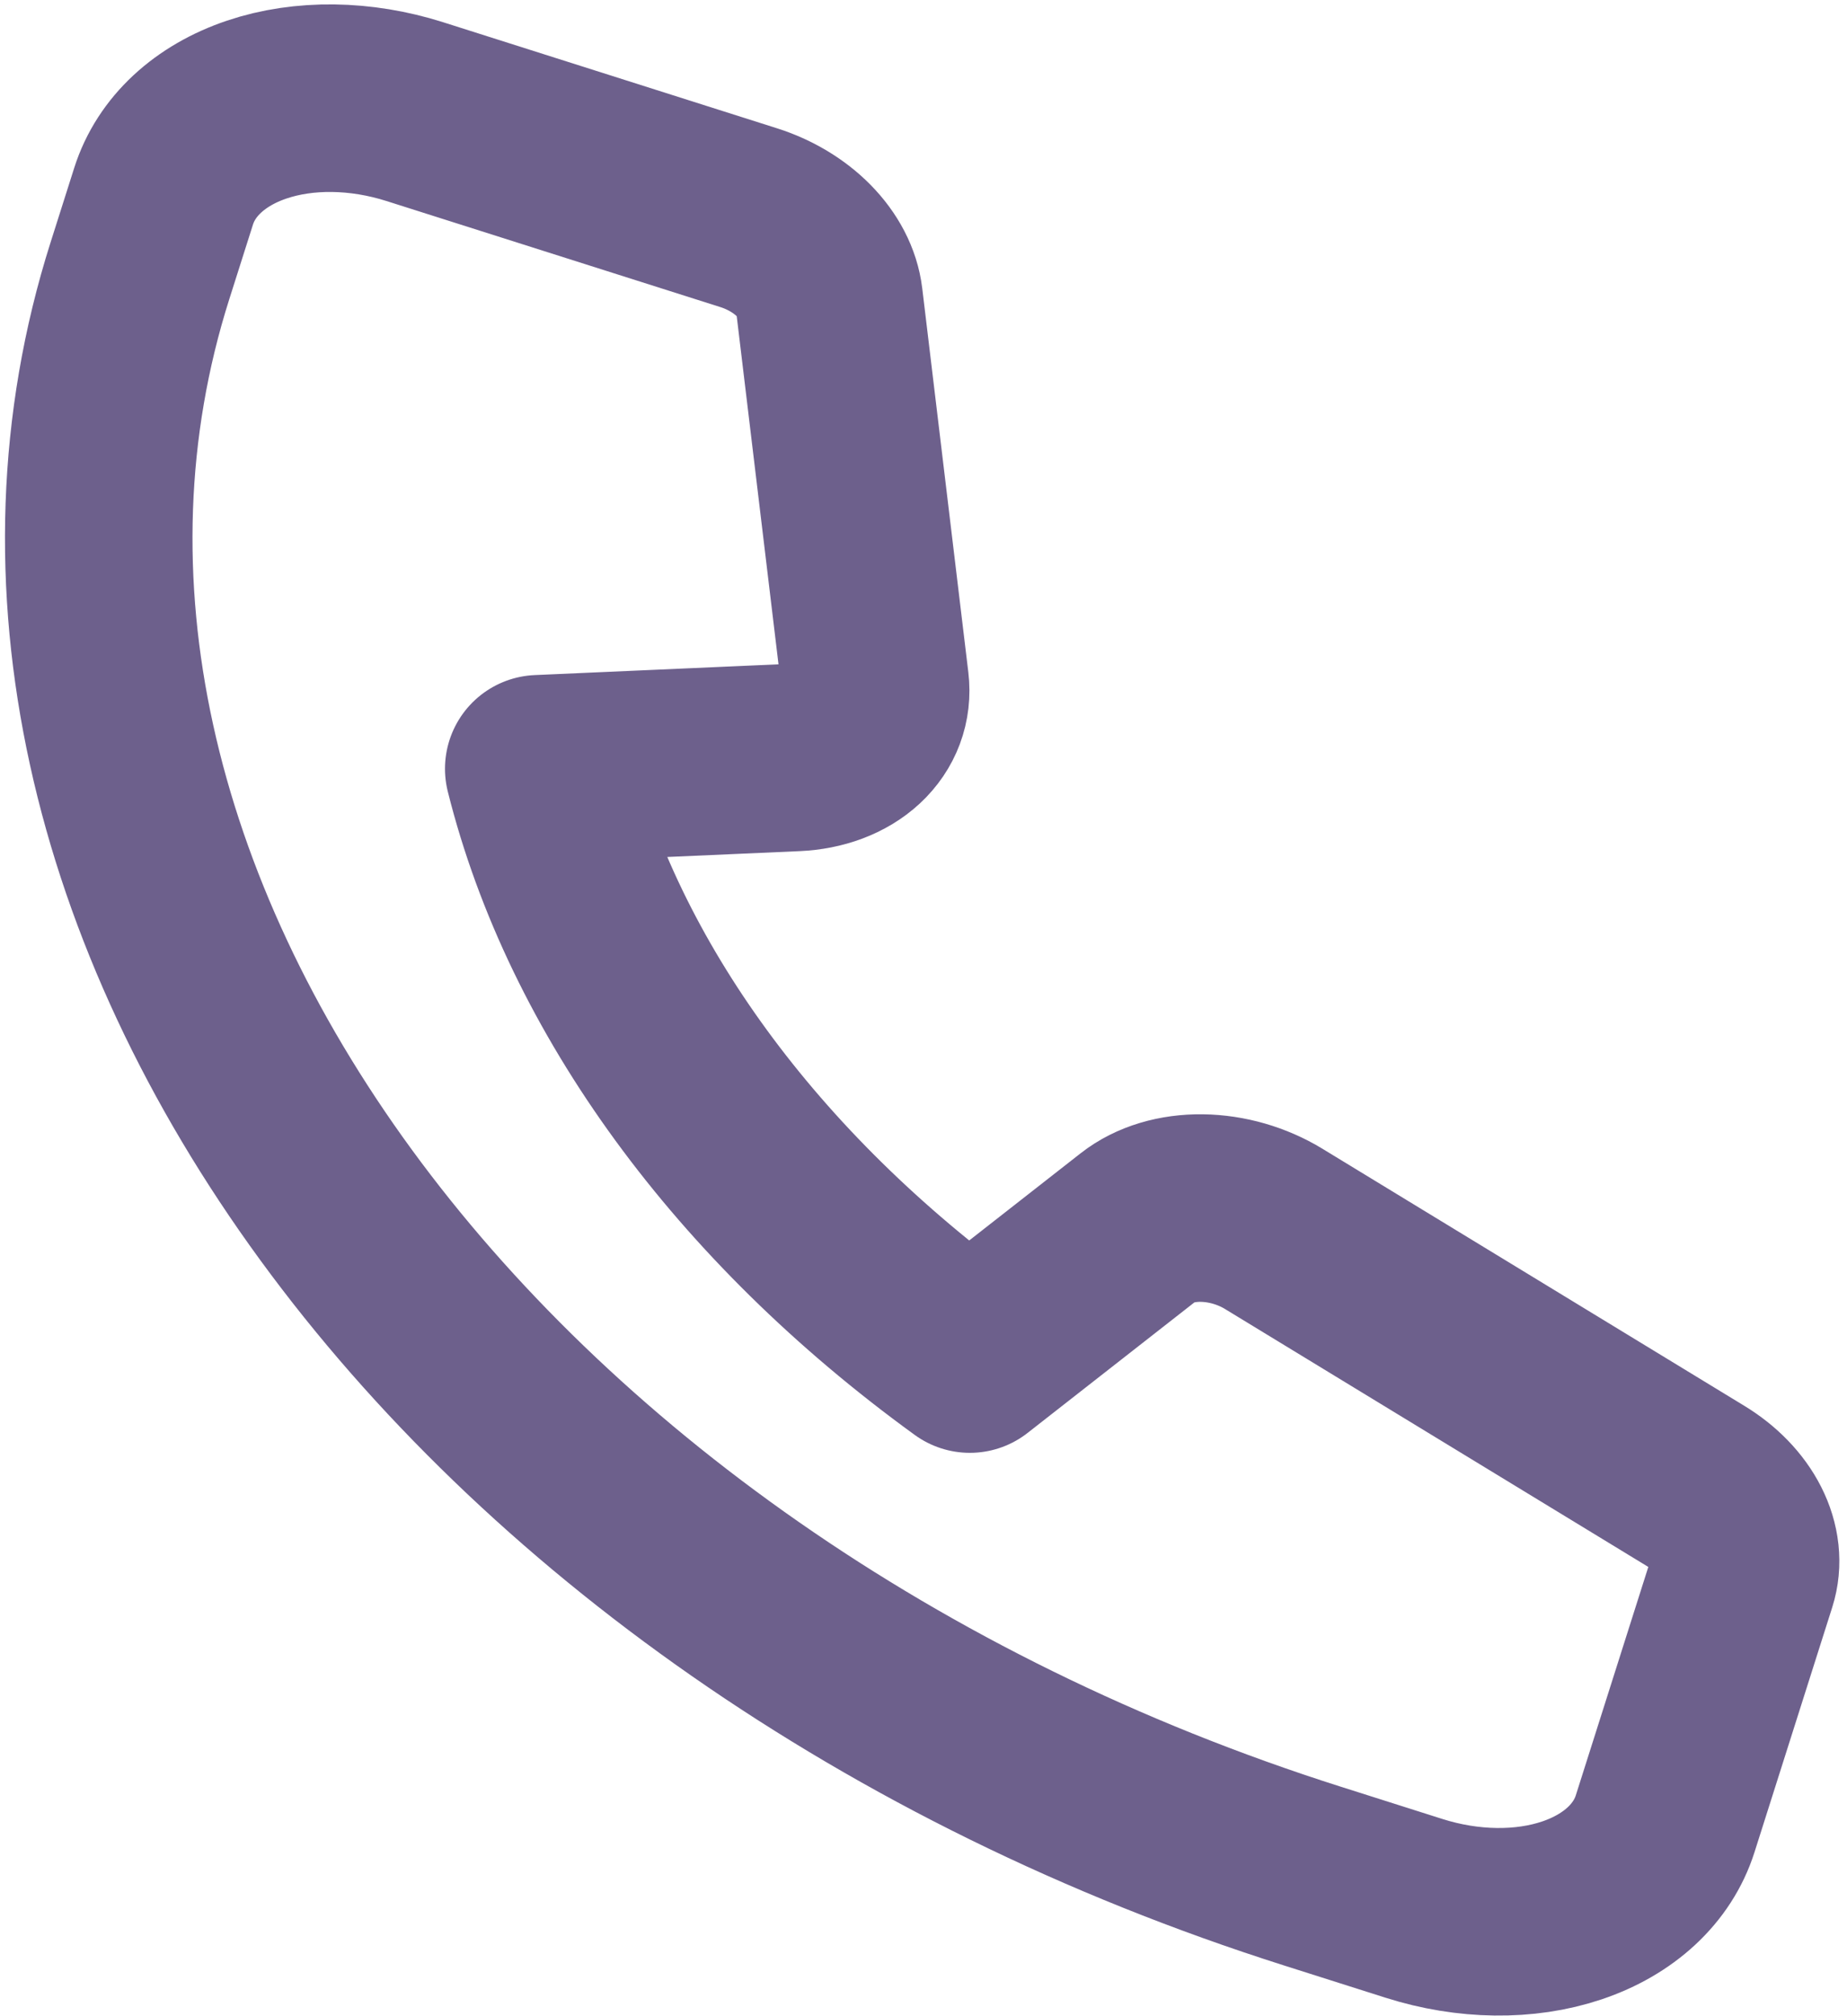 <svg width="197" height="215" viewBox="0 0 197 215" fill="none" xmlns="http://www.w3.org/2000/svg">
<path d="M17.45 20.921C18.791 16.698 22.366 13.376 27.389 11.684C32.412 9.992 38.471 10.07 44.233 11.9L79.866 23.216C82.145 23.941 84.199 25.173 85.737 26.737C87.275 28.302 88.219 30.119 88.436 31.932L93.351 72.867C93.598 74.946 92.874 76.89 91.31 78.341C89.747 79.792 87.449 80.653 84.838 80.767L57.462 81.975C63.291 105.284 79.638 127.661 103.442 144.916L121.424 130.848C123.136 129.505 125.536 128.784 128.184 128.817C130.832 128.85 133.549 129.634 135.838 131.026L180.861 158.452C182.858 159.668 184.418 161.279 185.321 163.059C186.224 164.838 186.424 166.695 185.893 168.366L177.604 194.469C176.263 198.691 172.687 202.014 167.664 203.706C162.642 205.397 156.582 205.32 150.82 203.49L139.956 200.04C49.961 171.459 -6.021 94.826 14.922 28.881L17.45 20.921Z" stroke="#6D608C" stroke-width="20" stroke-linecap="round" stroke-linejoin="round"/>
</svg>
